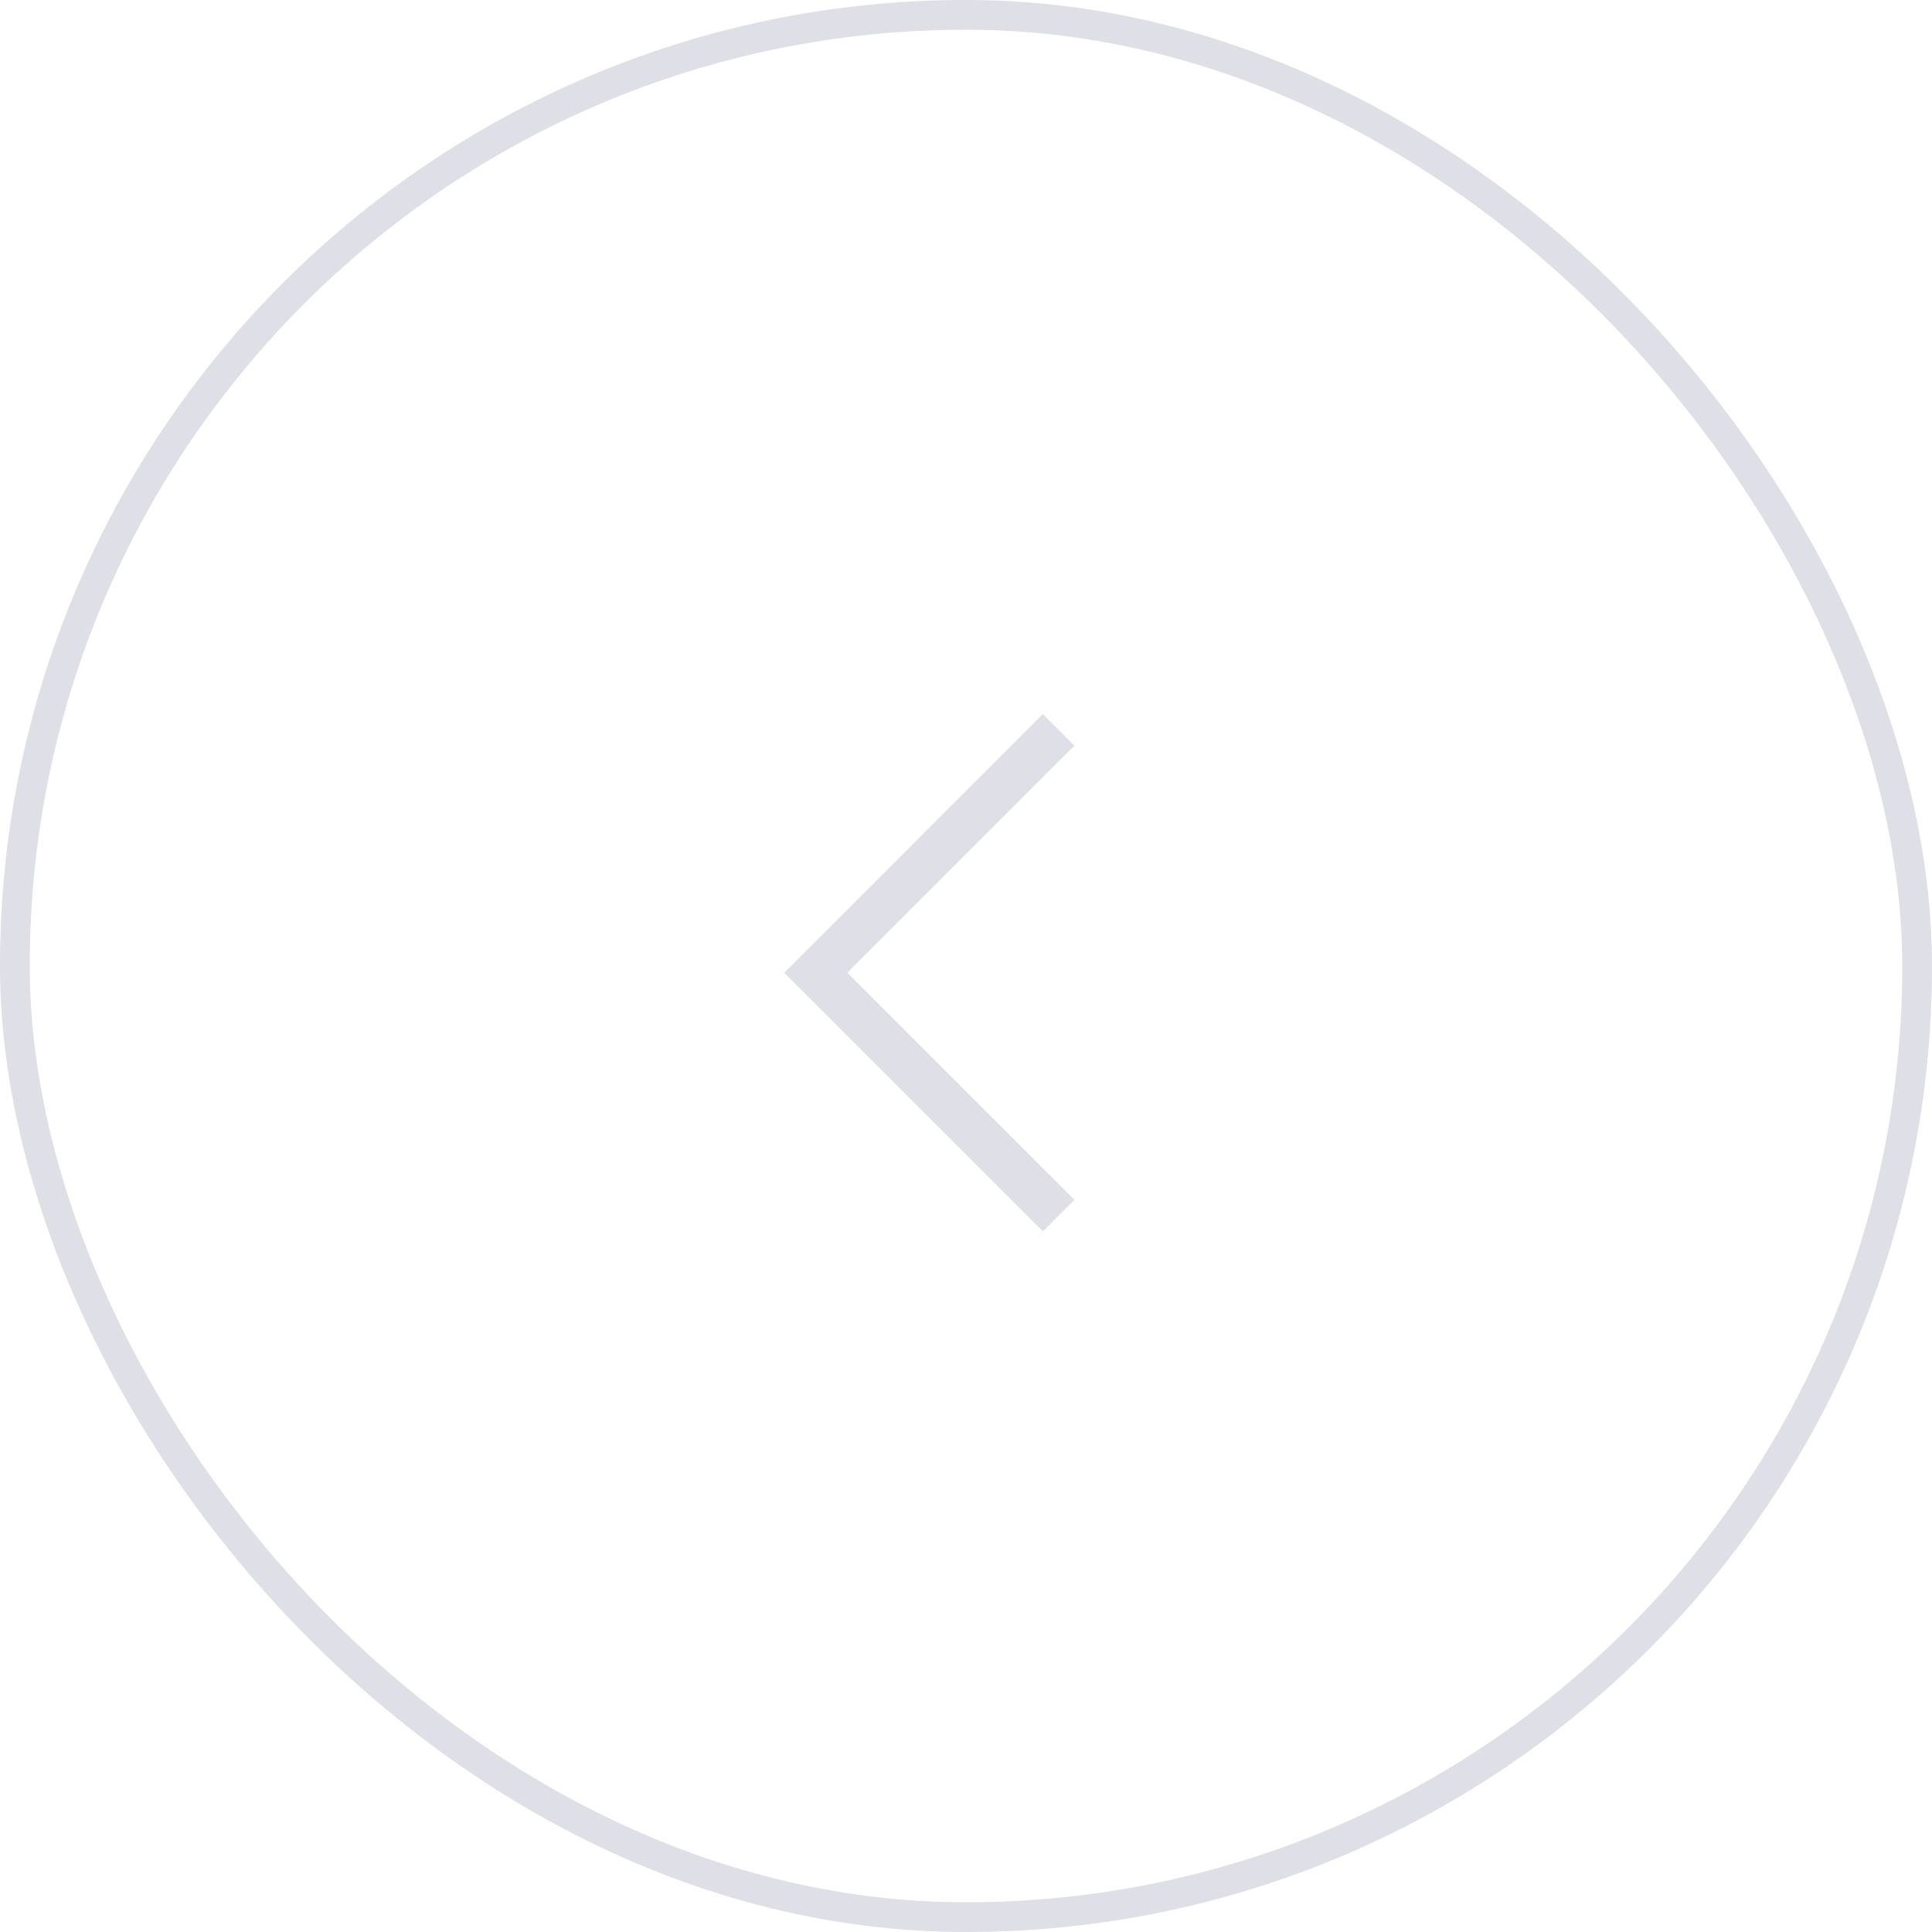 <?xml version="1.0" encoding="UTF-8"?> <svg xmlns="http://www.w3.org/2000/svg" width="65" height="65" viewBox="0 0 65 65" fill="none"><g clip-path="url(#clip0_2252_212)"><path d="M35.617 24.555L27.446 32.726L35.617 40.897" stroke="#DEDFE7" stroke-width="1.5"></path></g><rect x="64.5" y="64.5" width="64" height="64" rx="32" transform="rotate(-180 64.5 64.5)" stroke="#DEDFE7"></rect><defs><clipPath id="clip0_2252_212"><rect x="65" y="65" width="65" height="65" rx="32.5" transform="rotate(-180 65 65)" fill="white"></rect></clipPath></defs></svg> 